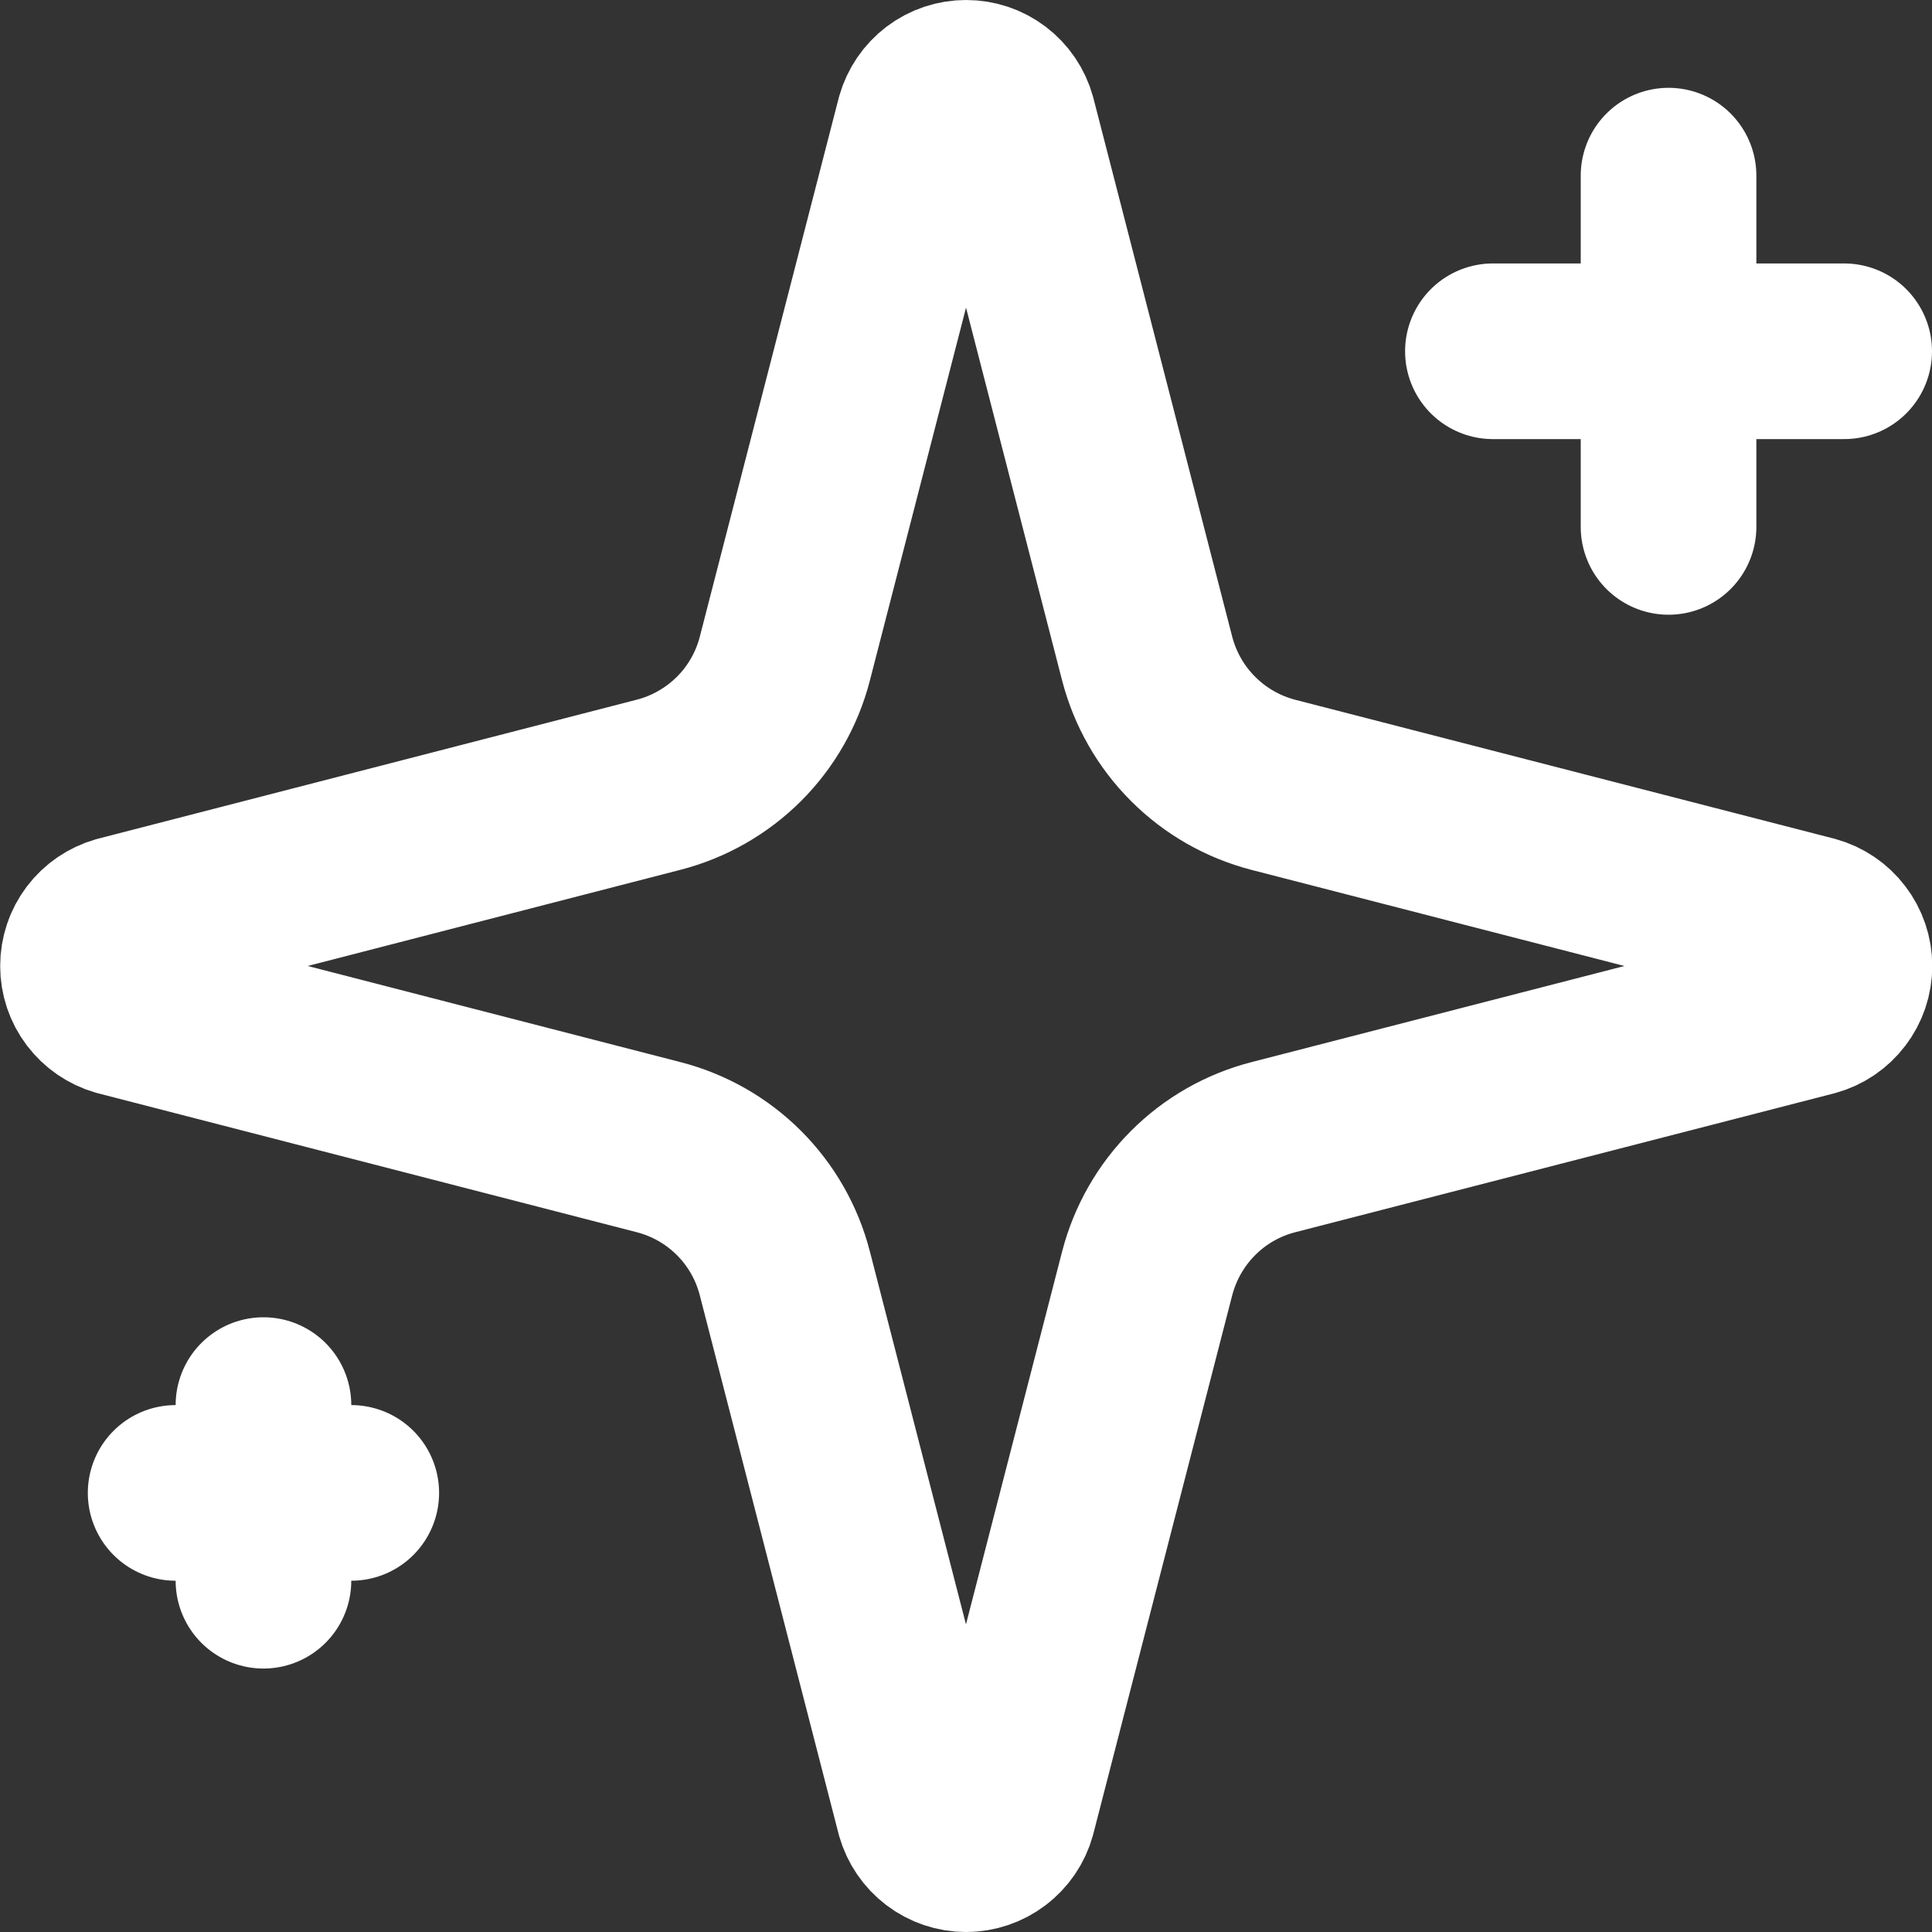 <svg width="22" height="22" viewBox="0 0 22 22" fill="none" xmlns="http://www.w3.org/2000/svg">
<rect x="0" y="0" width="22" height="22" fill="#333333" stroke="none"/>
<path d="M19 2V6M21 4H17M3 16V18M4 17H2M8.937 14.5C8.848 14.154 8.668 13.838 8.415 13.585C8.162 13.332 7.846 13.152 7.5 13.063L1.365 11.481C1.261 11.451 1.169 11.388 1.103 11.301C1.037 11.214 1.002 11.109 1.002 11C1.002 10.891 1.037 10.785 1.103 10.698C1.169 10.611 1.261 10.549 1.365 10.519L7.5 8.936C7.846 8.847 8.162 8.666 8.415 8.414C8.668 8.161 8.848 7.846 8.937 7.5L10.519 1.365C10.549 1.26 10.612 1.167 10.699 1.101C10.786 1.035 10.892 1 11.001 1C11.11 1 11.216 1.035 11.303 1.101C11.39 1.167 11.453 1.26 11.482 1.365L13.063 7.5C13.153 7.846 13.333 8.162 13.586 8.414C13.838 8.667 14.154 8.847 14.5 8.937L20.635 10.518C20.741 10.547 20.834 10.61 20.9 10.697C20.967 10.784 21.003 10.89 21.003 11C21.003 11.109 20.967 11.216 20.9 11.303C20.834 11.39 20.741 11.453 20.635 11.482L14.5 13.063C14.154 13.152 13.838 13.332 13.586 13.585C13.333 13.838 13.153 14.154 13.063 14.5L11.481 20.635C11.452 20.74 11.389 20.832 11.302 20.898C11.215 20.964 11.109 21 11 21C10.891 21 10.785 20.964 10.698 20.898C10.611 20.832 10.548 20.74 10.518 20.635L8.937 14.5Z" stroke="white" stroke-width="2" stroke-linecap="round" stroke-linejoin="round"/>
</svg>
